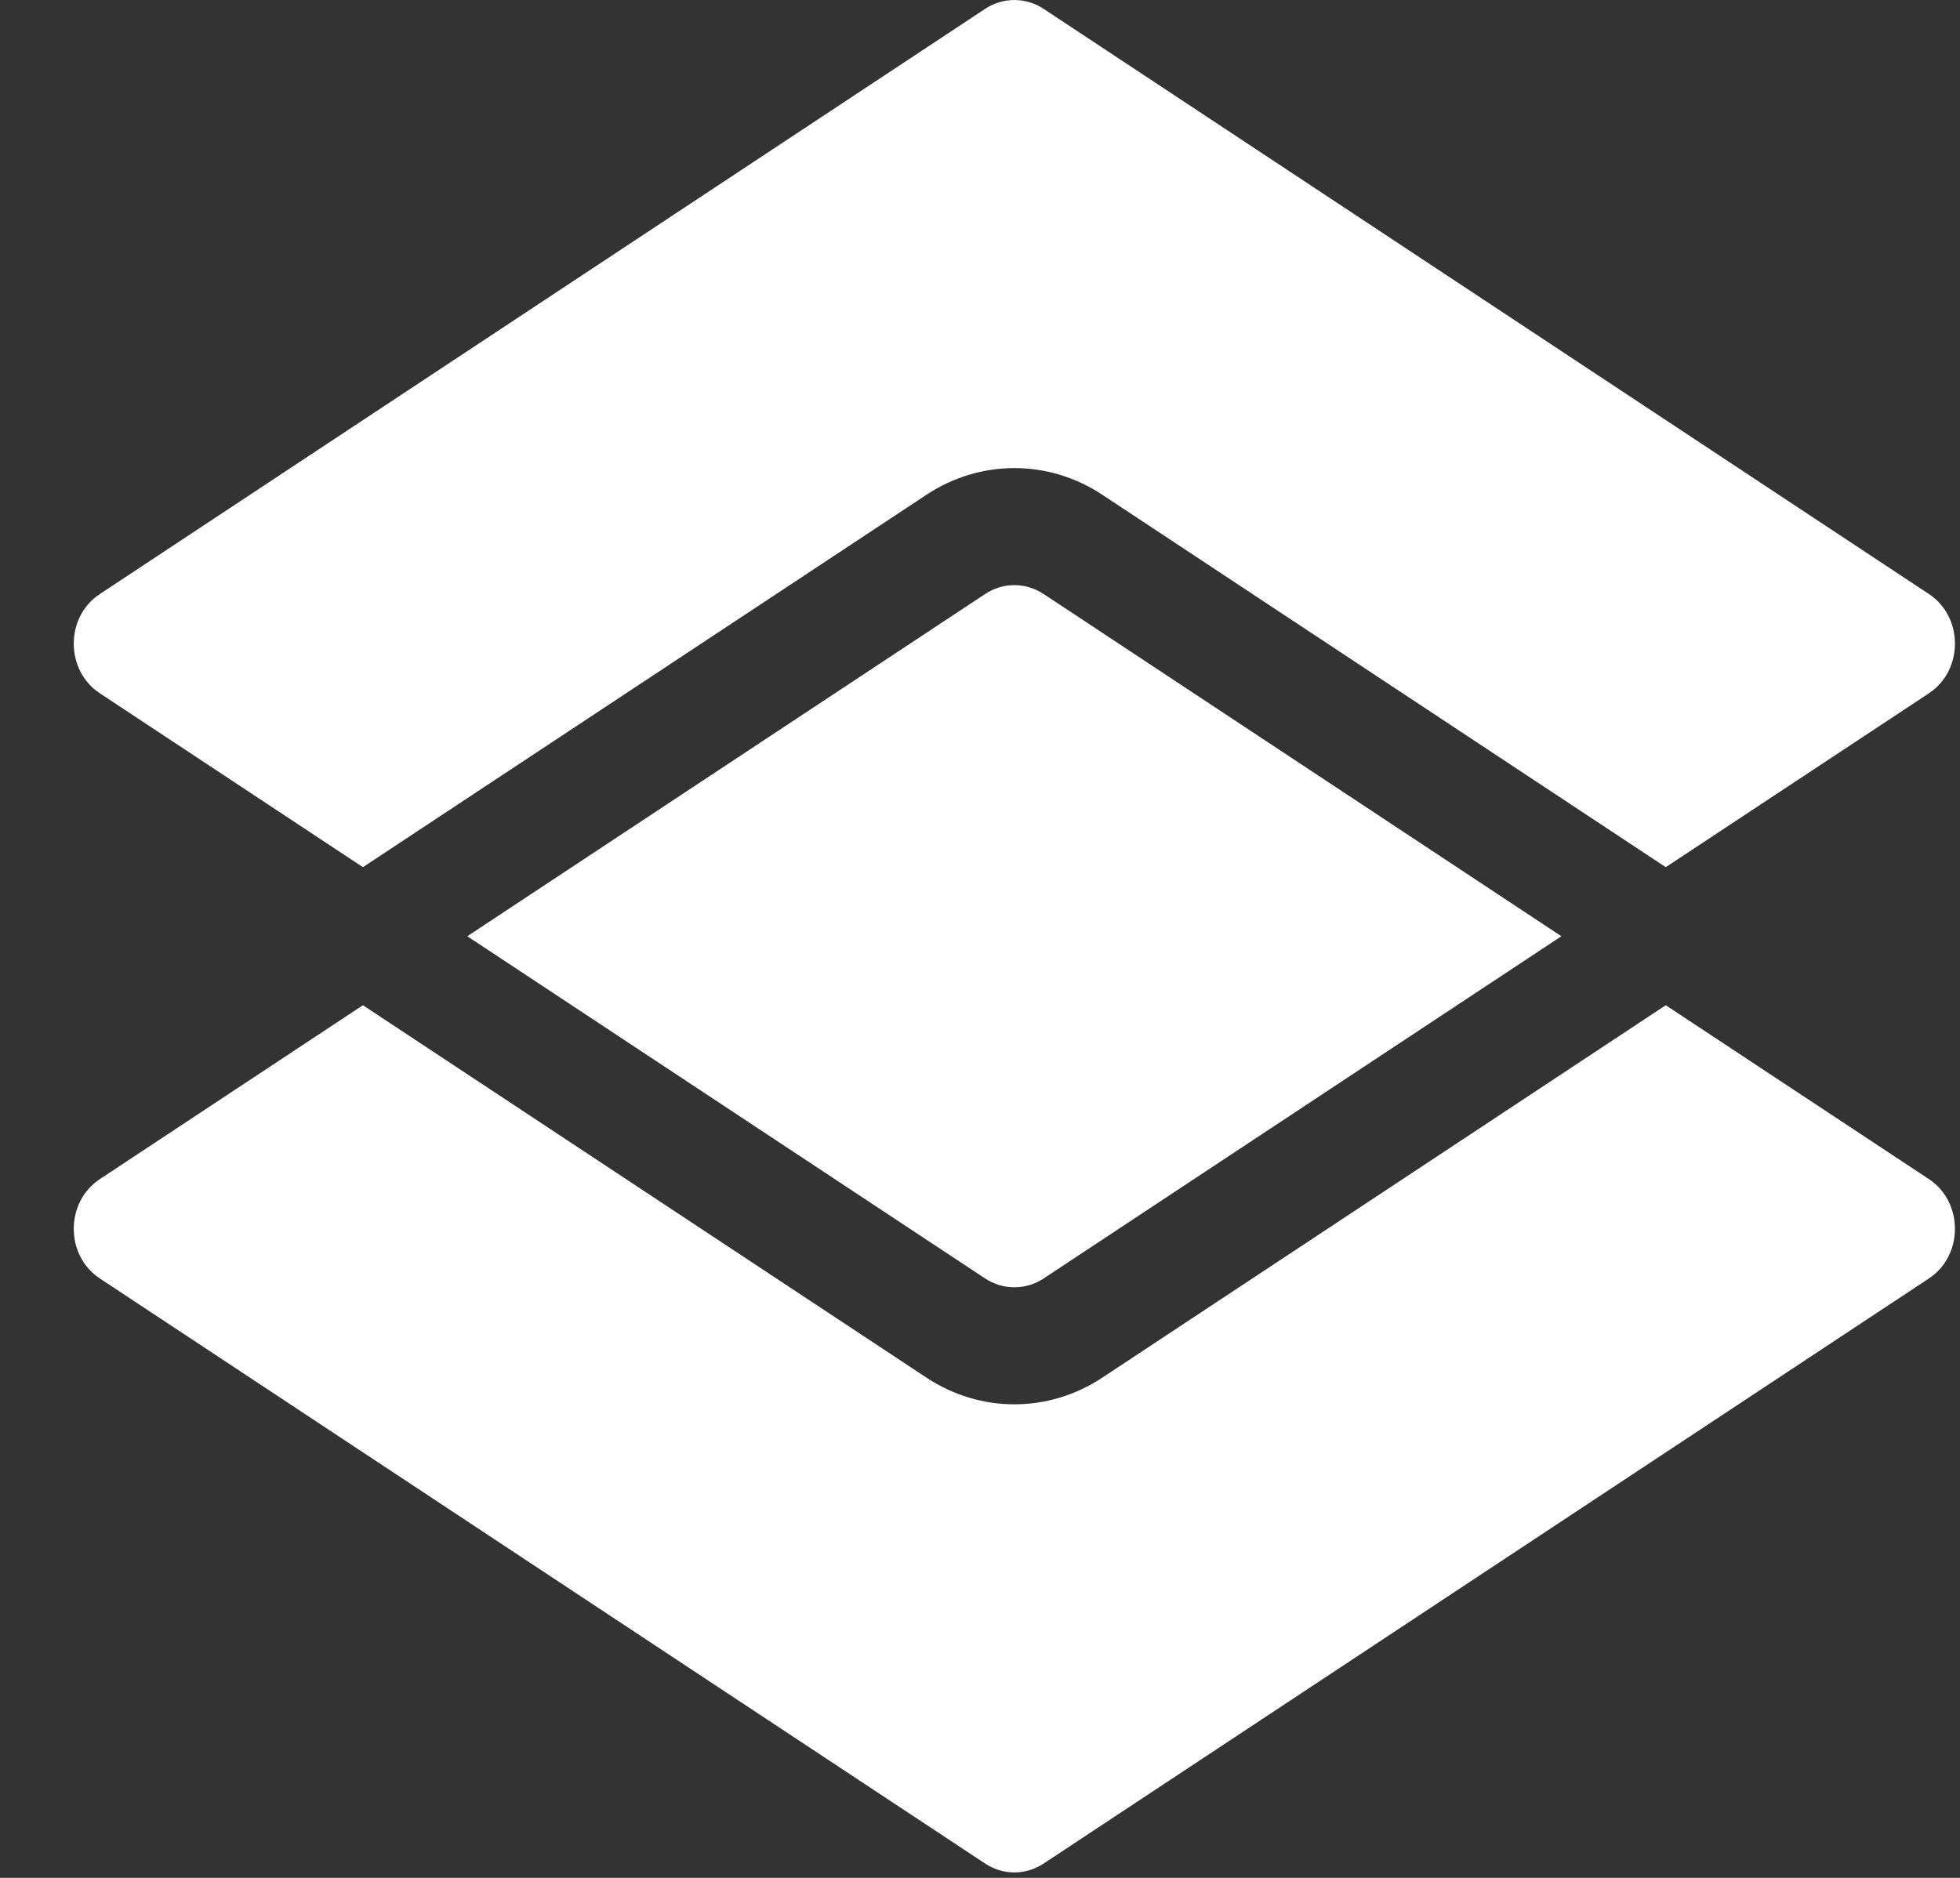 <?xml version="1.0" encoding="UTF-8"?> <svg xmlns="http://www.w3.org/2000/svg" width="24" height="23" viewBox="0 0 24 23" fill="none"><rect x="0" y="0" width="24" height="23" fill="#333333" stroke="none"/><path d="M19.119 11.467L12.78 15.658C12.56 15.803 12.281 15.803 12.062 15.658L5.722 11.467L12.062 7.276C12.281 7.13 12.56 7.13 12.78 7.276L19.119 11.467ZM20.397 10.621L13.498 6.06C12.839 5.624 12.003 5.624 11.344 6.06L4.444 10.621L1.222 8.491C0.797 8.21 0.797 7.556 1.222 7.276L12.062 0.109C12.281 -0.036 12.56 -0.036 12.78 0.109L23.62 7.276C24.044 7.556 24.044 8.21 23.62 8.491L20.397 10.621ZM20.397 12.312L23.62 14.442C24.044 14.723 24.044 15.377 23.62 15.658L12.78 22.824C12.56 22.97 12.281 22.97 12.062 22.824L1.222 15.658C0.797 15.377 0.797 14.723 1.222 14.442L4.444 12.312L11.344 16.873C12.003 17.309 12.839 17.309 13.498 16.873L20.397 12.312Z" fill="white"></path></svg> 